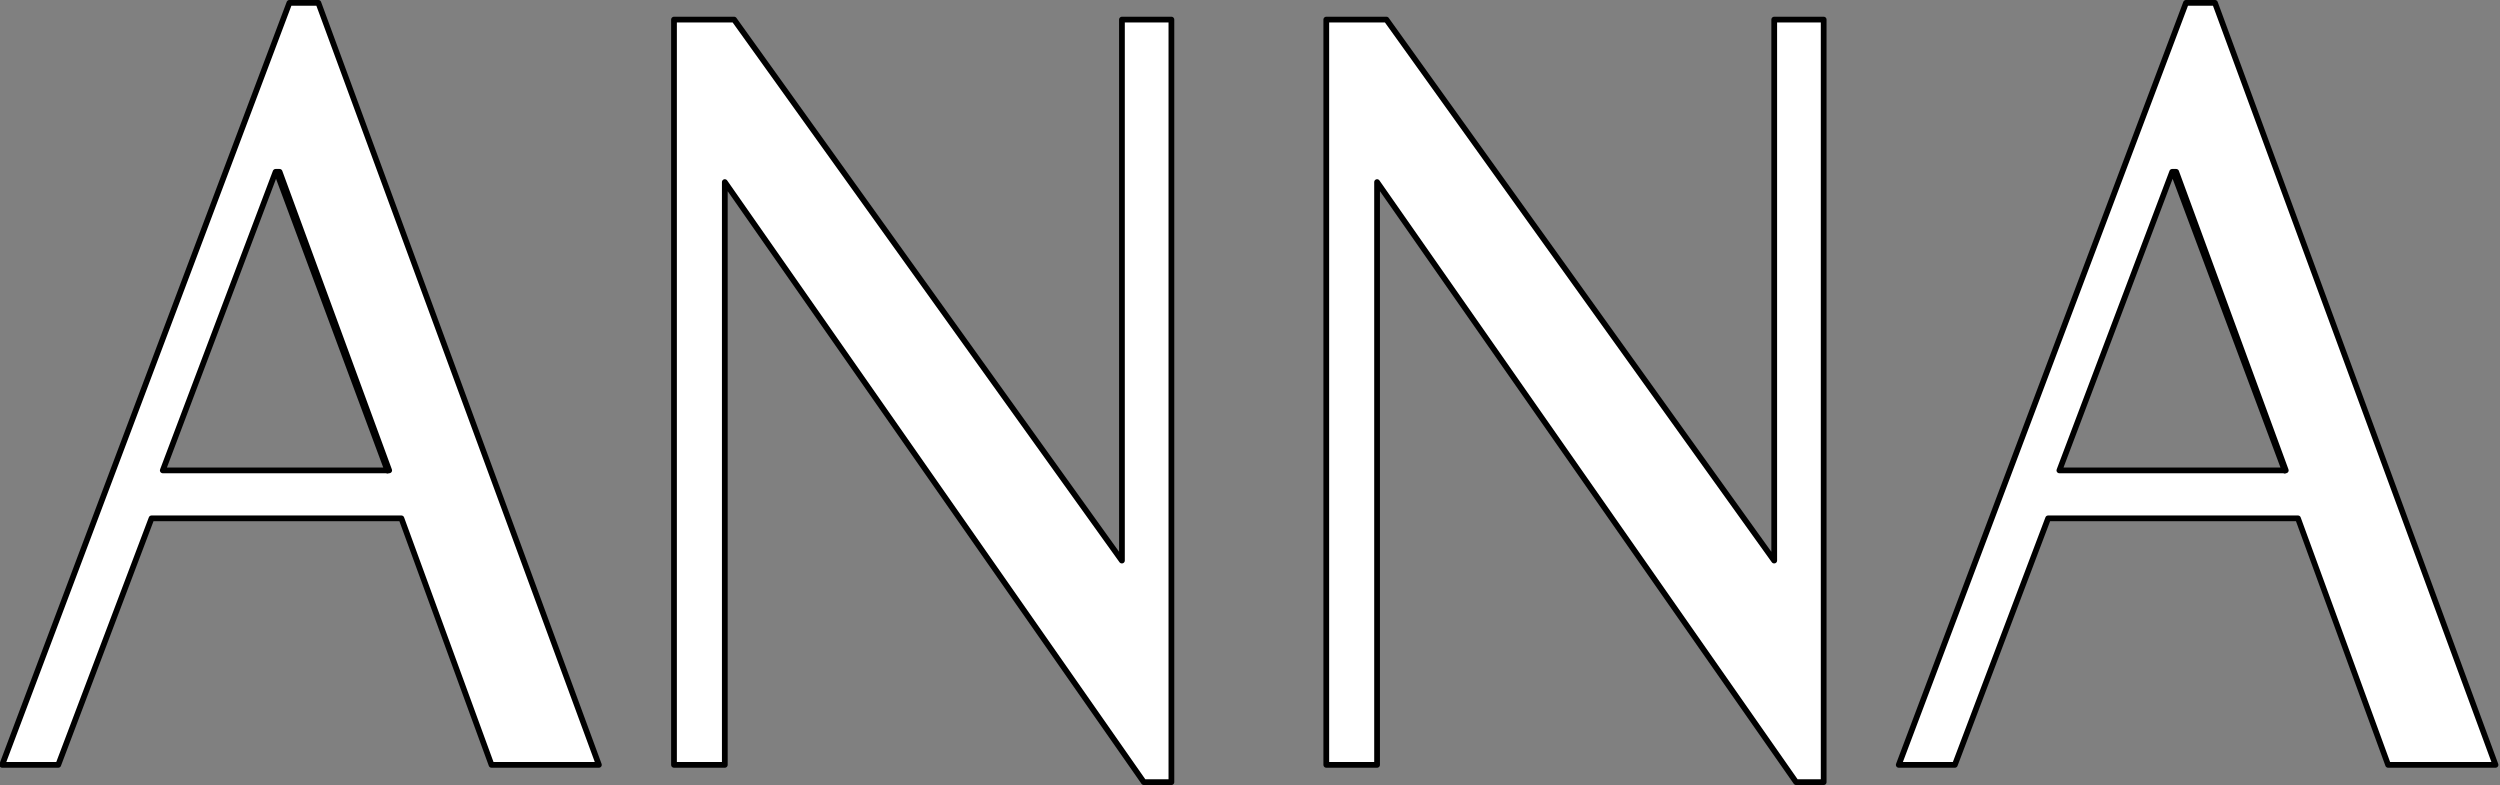 <?xml version="1.0" encoding="UTF-8"?>
<!-- Generated by Pixelmator Pro 2.4.5 -->
<svg xmlns="http://www.w3.org/2000/svg" xmlns:xlink="http://www.w3.org/1999/xlink" width="1742" height="547" viewBox="0 0 1742 547">
    <rect x="0" y="0" width="1742" height="547" fill="#808080" stroke="none"/>
    <path id="ANNA-copy" fill="#ffffff" fill-rule="evenodd" stroke="#000000" stroke-width="4" stroke-linecap="round" stroke-linejoin="round" d="M 1738.875 532.953 L 1664.031 532.953 L 1601.234 361.188 L 1427.125 361.188 L 1362.141 532.953 L 1323.047 532.953 L 1523.203 2 L 1543.391 2 Z M 1592.734 327.766 L 1434.969 327.766 L 1513.578 119.734 L 1516.359 119.734 Z M 1592 328 L 1514.953 121.734 Z M 1236.203 390.594 L 1236.281 390.594 L 1236.281 13.656 L 1270.734 13.656 L 1270.734 545 L 1251.531 545 L 959.547 126.875 L 959.547 532.953 L 924.156 532.953 L 924.156 13.656 L 966.047 13.656 Z M 781.688 390.594 L 781.766 390.594 L 781.766 13.656 L 816.234 13.656 L 816.234 545 L 797.016 545 L 505.047 126.875 L 505.047 532.953 L 469.641 532.953 L 469.641 13.656 L 511.531 13.656 Z M 417.312 532.953 L 342.484 532.953 L 279.688 361.188 L 105.578 361.188 L 40.594 532.953 L 1.5 532.953 L 201.656 2 L 221.844 2 Z M 271.188 327.766 L 113.422 327.766 L 192.031 119.734 L 194.812 119.734 Z M 270 328 L 193.406 121.734 Z"/>
</svg>
